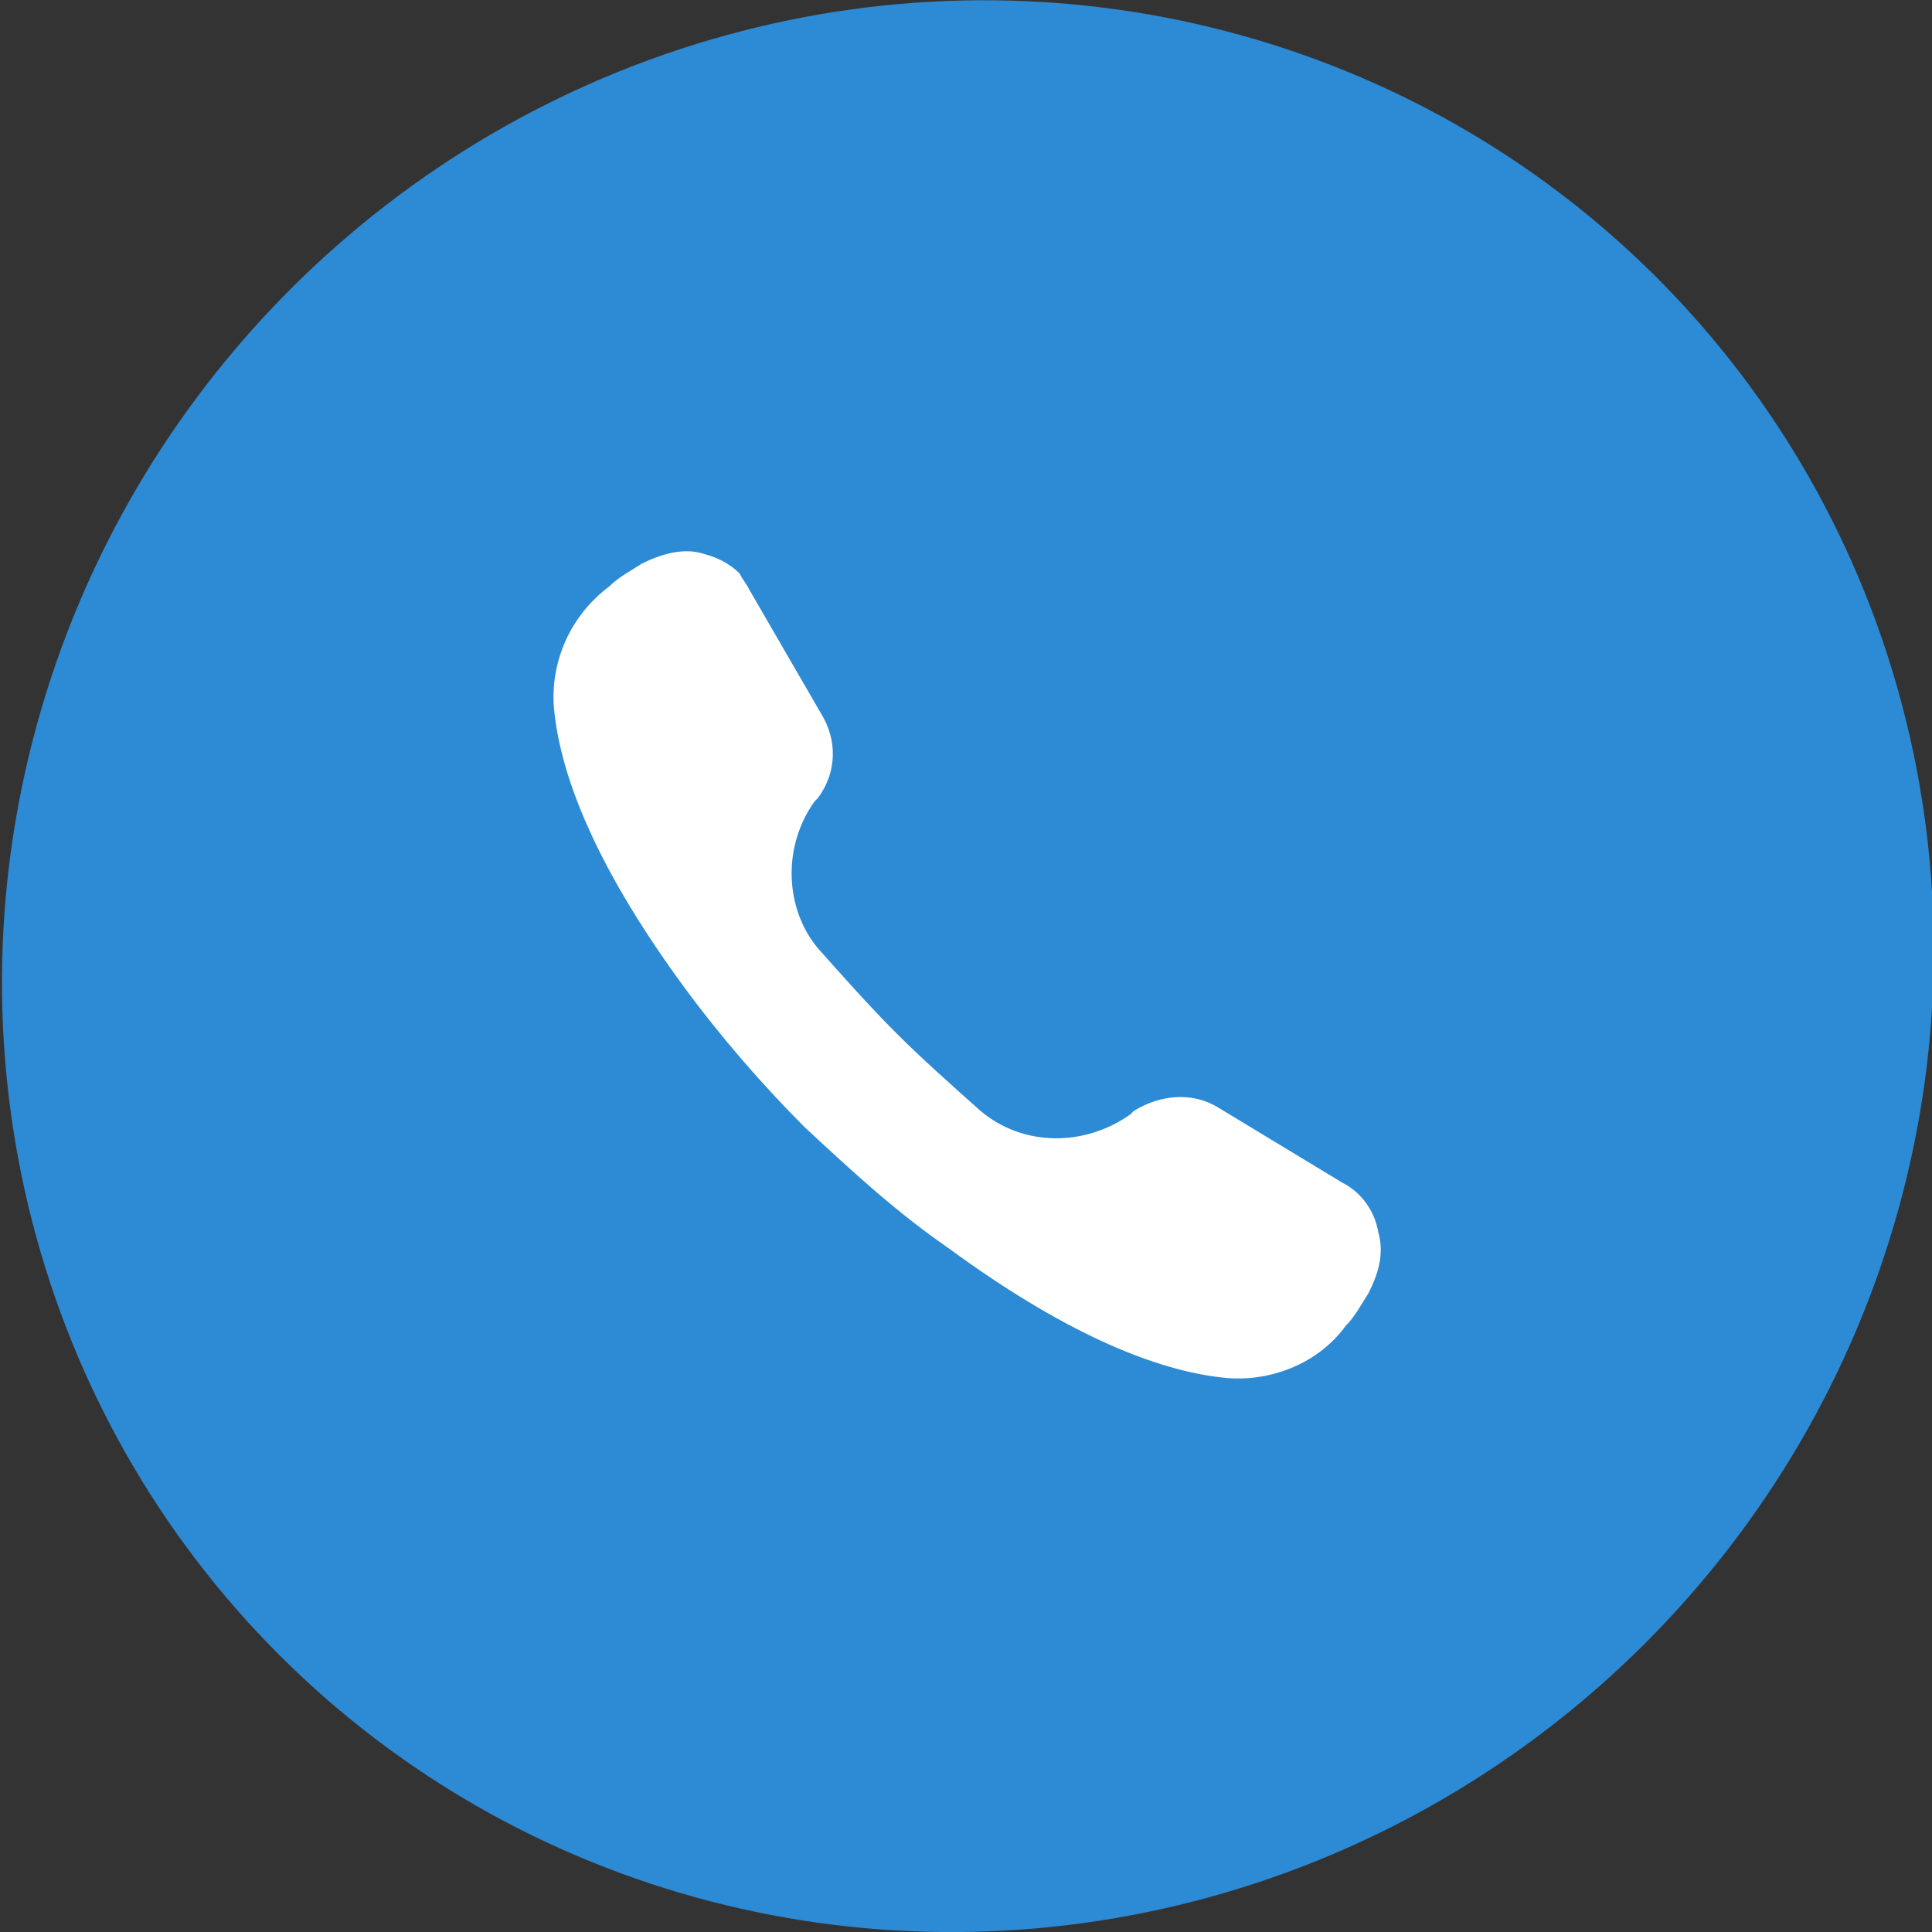 <?xml version="1.0" encoding="utf-8"?>
<!-- Generator: Adobe Illustrator 24.0.2, SVG Export Plug-In . SVG Version: 6.00 Build 0)  -->
<svg version="1.1" id="Layer_1" xmlns="http://www.w3.org/2000/svg" xmlns:xlink="http://www.w3.org/1999/xlink" x="0px" y="0px"
	 viewBox="0 0 59.3 59.3" style="enable-background:new 0 0 59.3 59.3;" xml:space="preserve">
<rect x="0" y="0" width="59.3" height="59.3" fill="#333333" stroke="none"/>
<style type="text/css">
	.st0{fill:#2D8AD4;}
	.st1{fill:#FFFFFF;}
</style>
<title>CALL</title>
<ellipse transform="matrix(0.707 -0.707 0.707 0.707 -12.288 29.655)" class="st0" cx="29.7" cy="29.7" rx="29.9" ry="29.4"/>
<path class="st1" d="M17,21.7c0.2,2.3,1.5,5.2,4,8.6c1.1,1.5,2.4,3,3.7,4.3c1.4,1.3,2.8,2.6,4.4,3.7c3.4,2.5,6.3,3.8,8.6,4
	c1.4,0.1,2.8-0.5,3.6-1.6c0.3-0.3,0.5-0.7,0.7-1c0.3-0.6,0.5-1.2,0.3-1.9c-0.1-0.6-0.5-1.2-1.1-1.5L37.4,34
	c-0.8-0.5-1.8-0.4-2.6,0.1l-0.1,0.1c-1.4,1-3.3,1-4.6-0.1c-0.9-0.8-1.8-1.6-2.6-2.4c-0.8-0.8-1.6-1.7-2.4-2.6
	C24.1,27.9,24,26,25,24.6l0.1-0.1c0.6-0.8,0.6-1.8,0.1-2.6L23,18.1c-0.1-0.2-0.2-0.3-0.3-0.5c-0.3-0.3-0.7-0.5-1.1-0.6
	c-0.6-0.2-1.3,0-1.9,0.3c-0.3,0.2-0.7,0.4-1,0.7C17.5,18.9,16.9,20.3,17,21.7z"/>
</svg>
